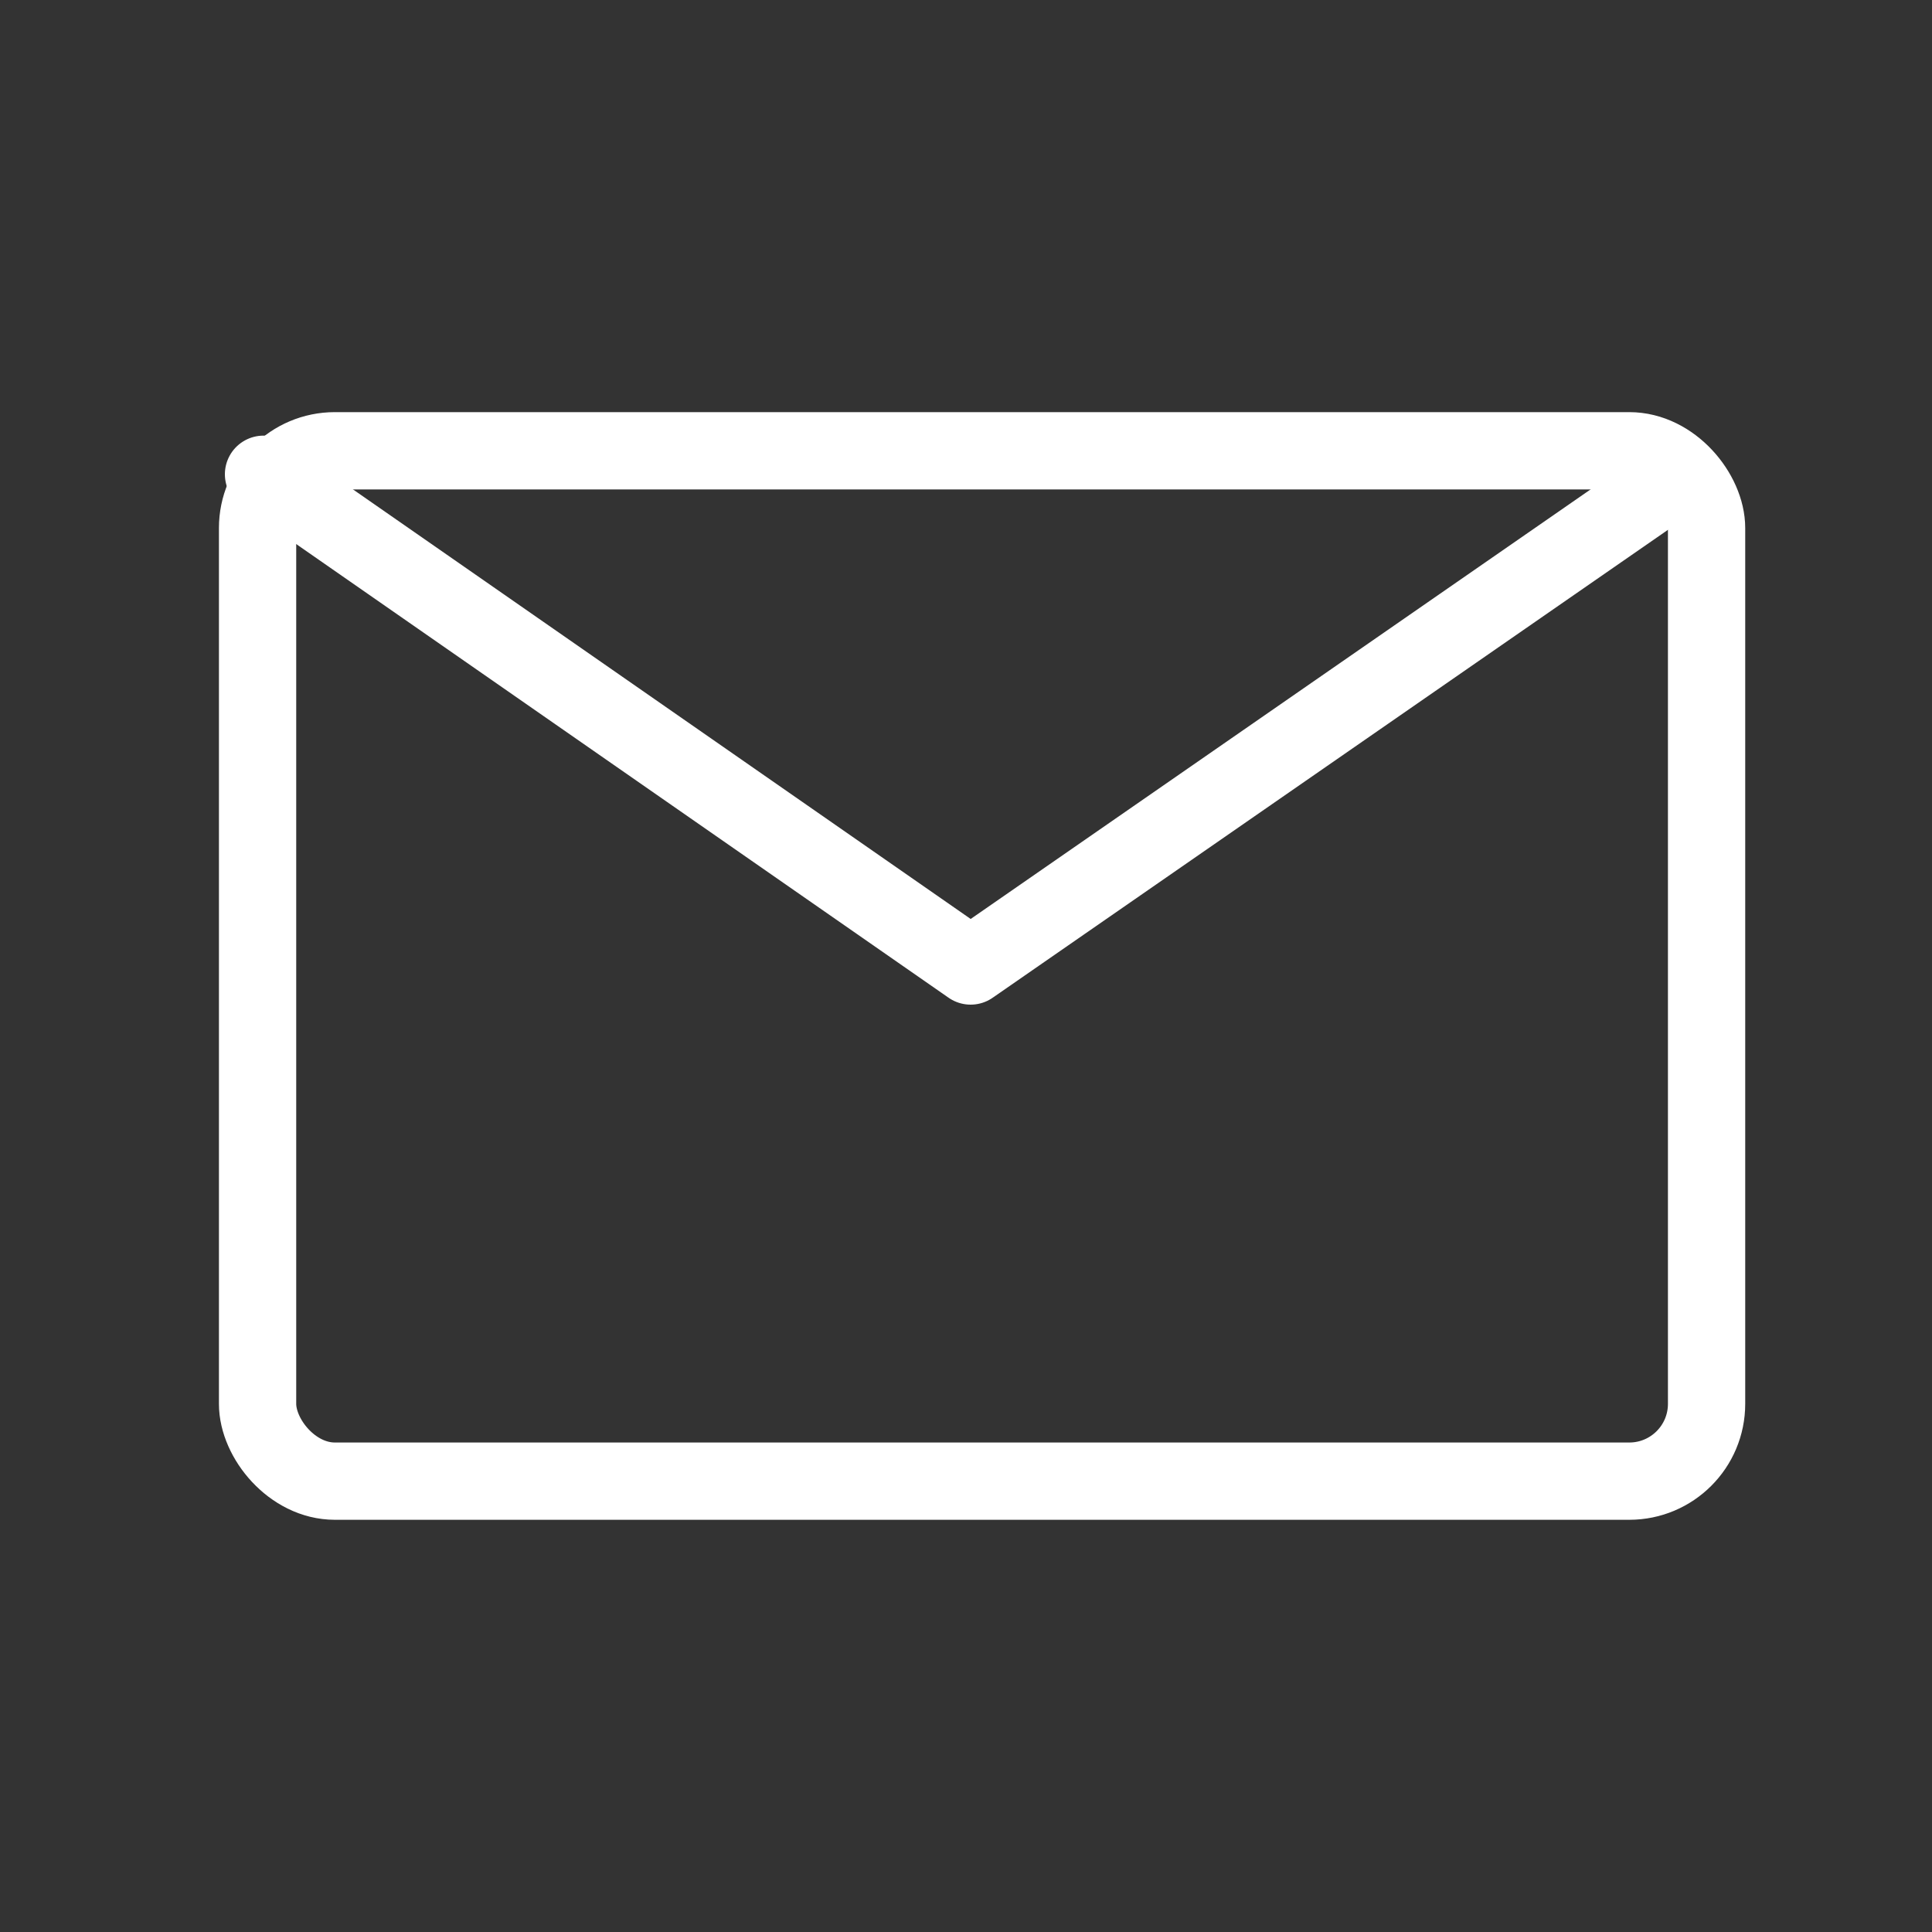 <svg xmlns="http://www.w3.org/2000/svg" width="25" height="25" viewBox="0 0 25 25">
    <rect x="0" y="0" width="25" height="25" fill="#333333" stroke="none"/>
    <g fill="none" fill-rule="nonzero" stroke="#FFF" stroke-linecap="round" stroke-linejoin="round">
        <rect width="18.75" height="13.333" x="3.333" y="5.833" rx="1"/>
        <path d="M3.41 6.137l9.15 6.363 9.183-6.363"/>
    </g>
</svg>
